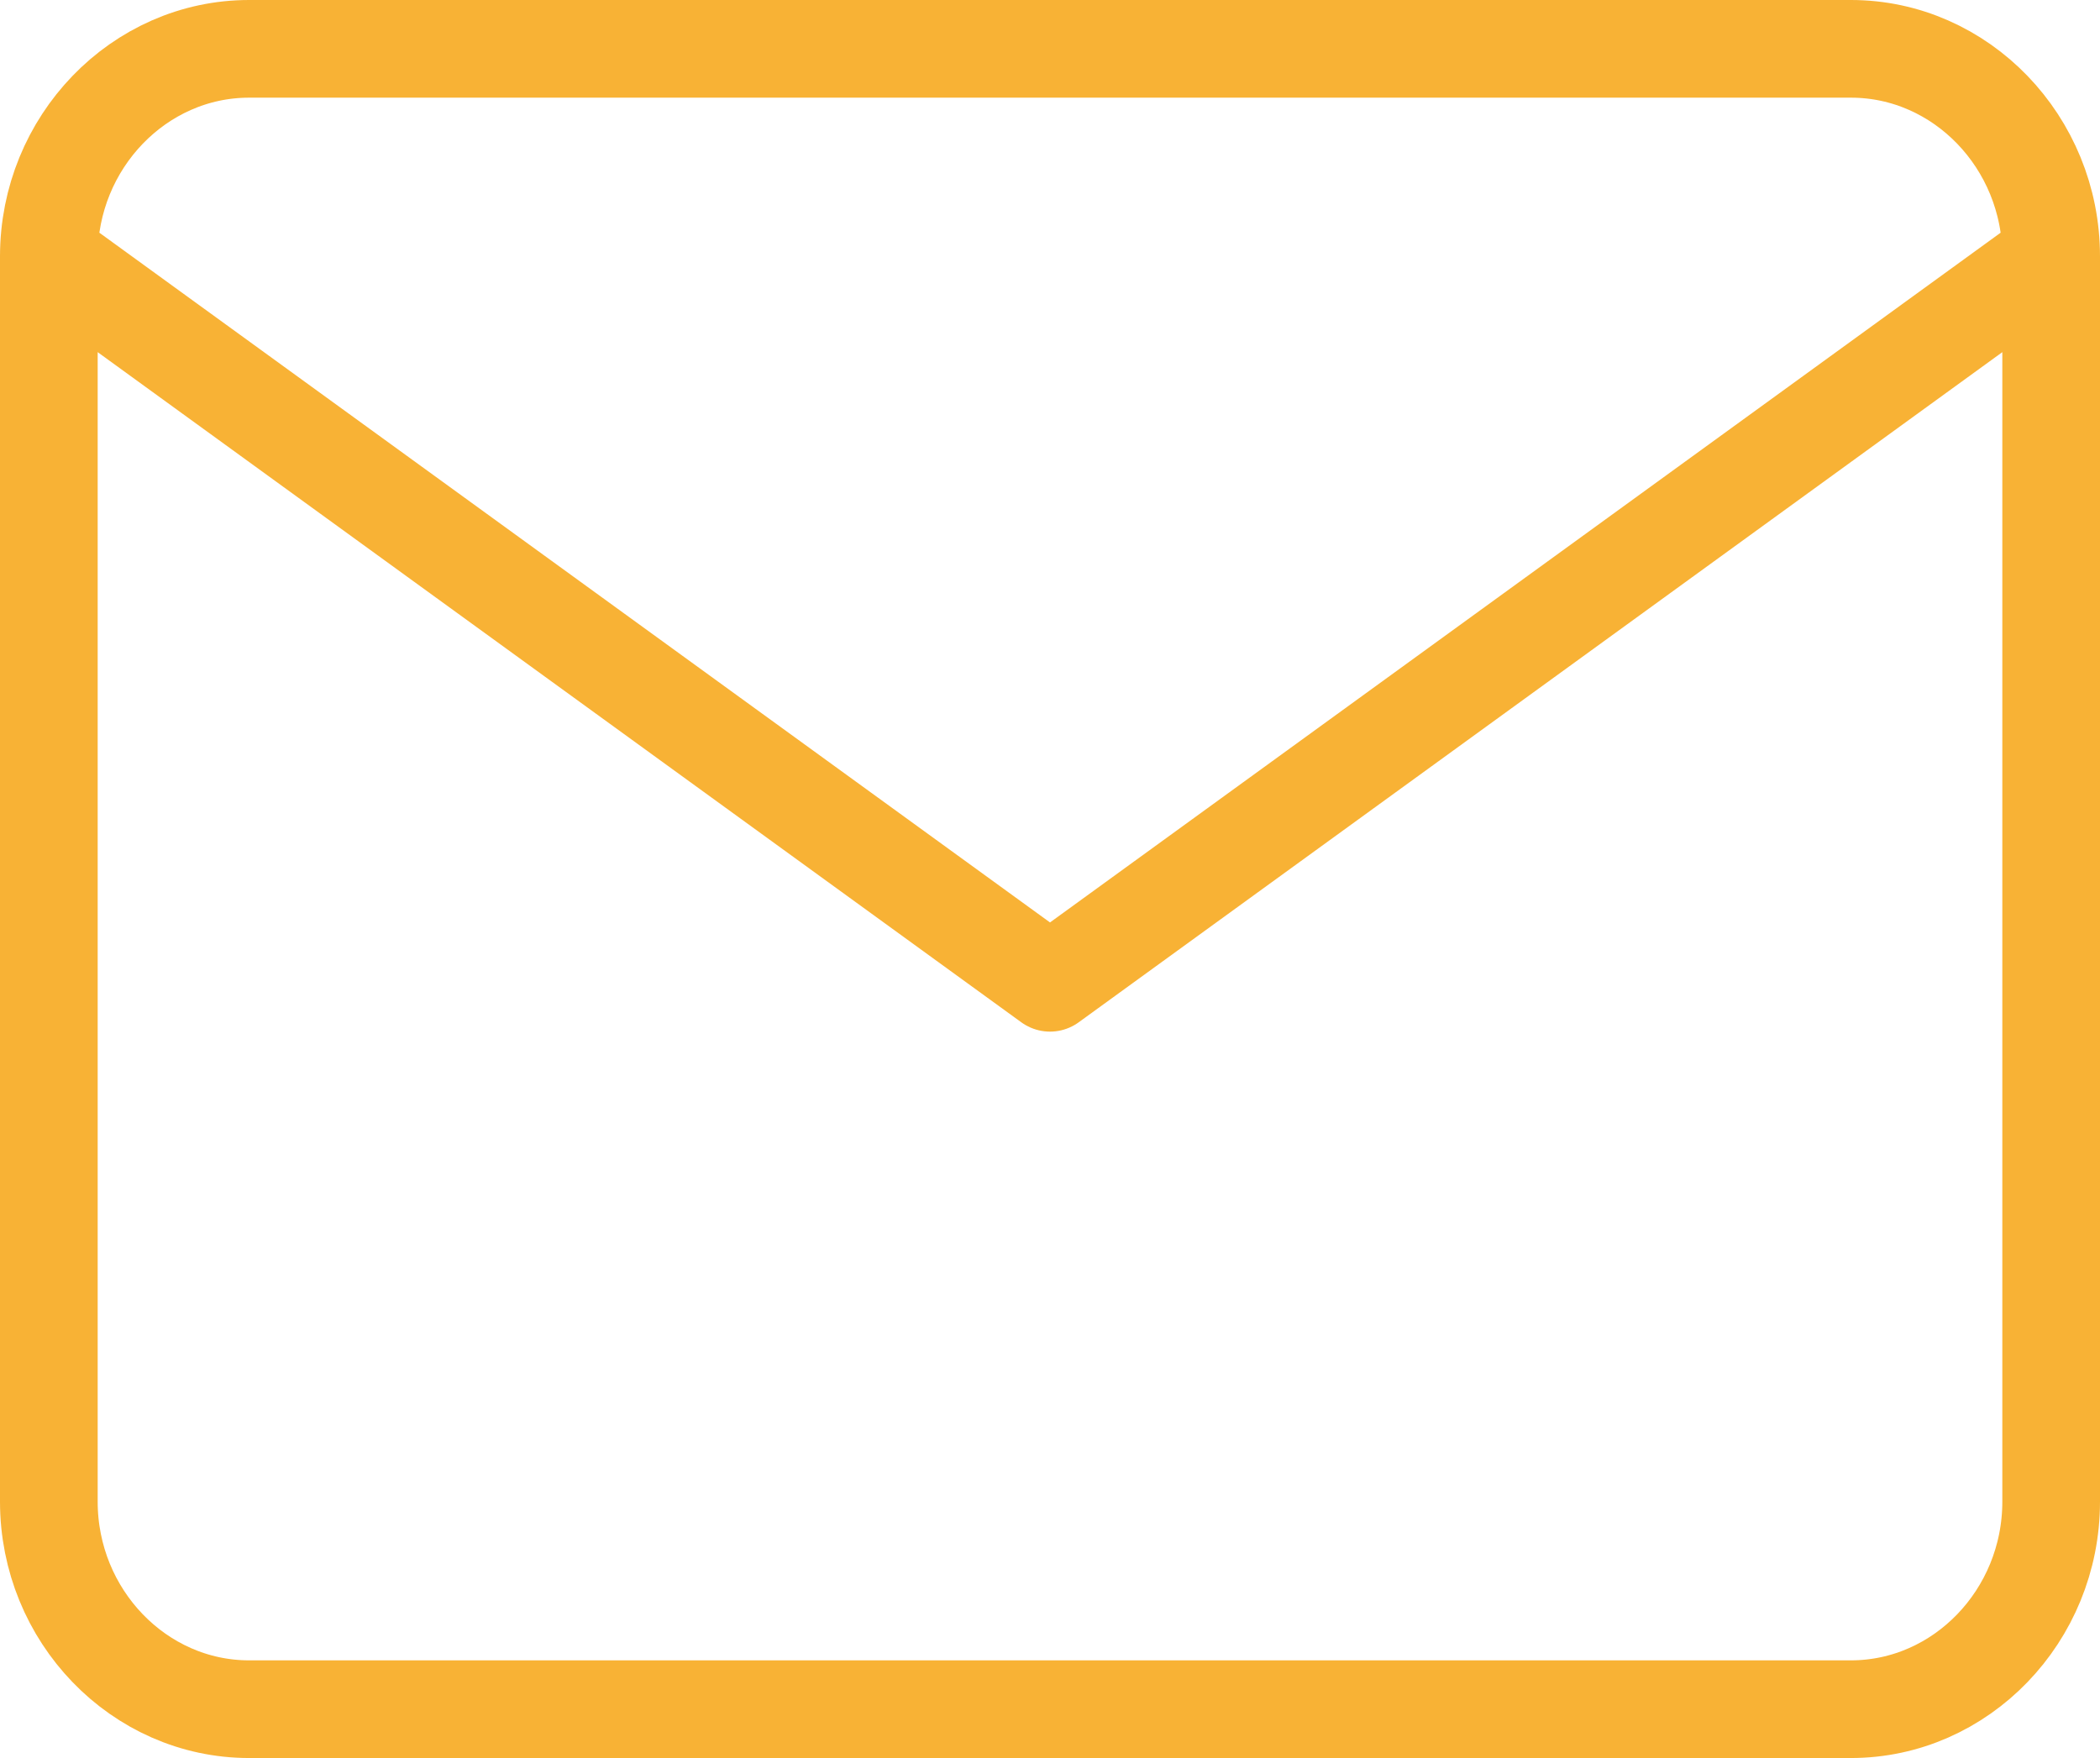 <?xml version="1.0" encoding="UTF-8"?> <svg xmlns="http://www.w3.org/2000/svg" width="43" height="36" viewBox="0 0 43 36" fill="none"><path d="M42 5.25C42 2.913 40.155 1 37.9 1H5.1C2.845 1 1 2.913 1 5.25M42 5.25V30.75C42 33.087 40.155 35 37.9 35H5.1C2.845 35 1 33.087 1 30.75V5.25M42 5.25L21.5 20.125L1 5.25" stroke="#F8B235" stroke-width="2" stroke-linecap="round" stroke-linejoin="round"></path></svg> 